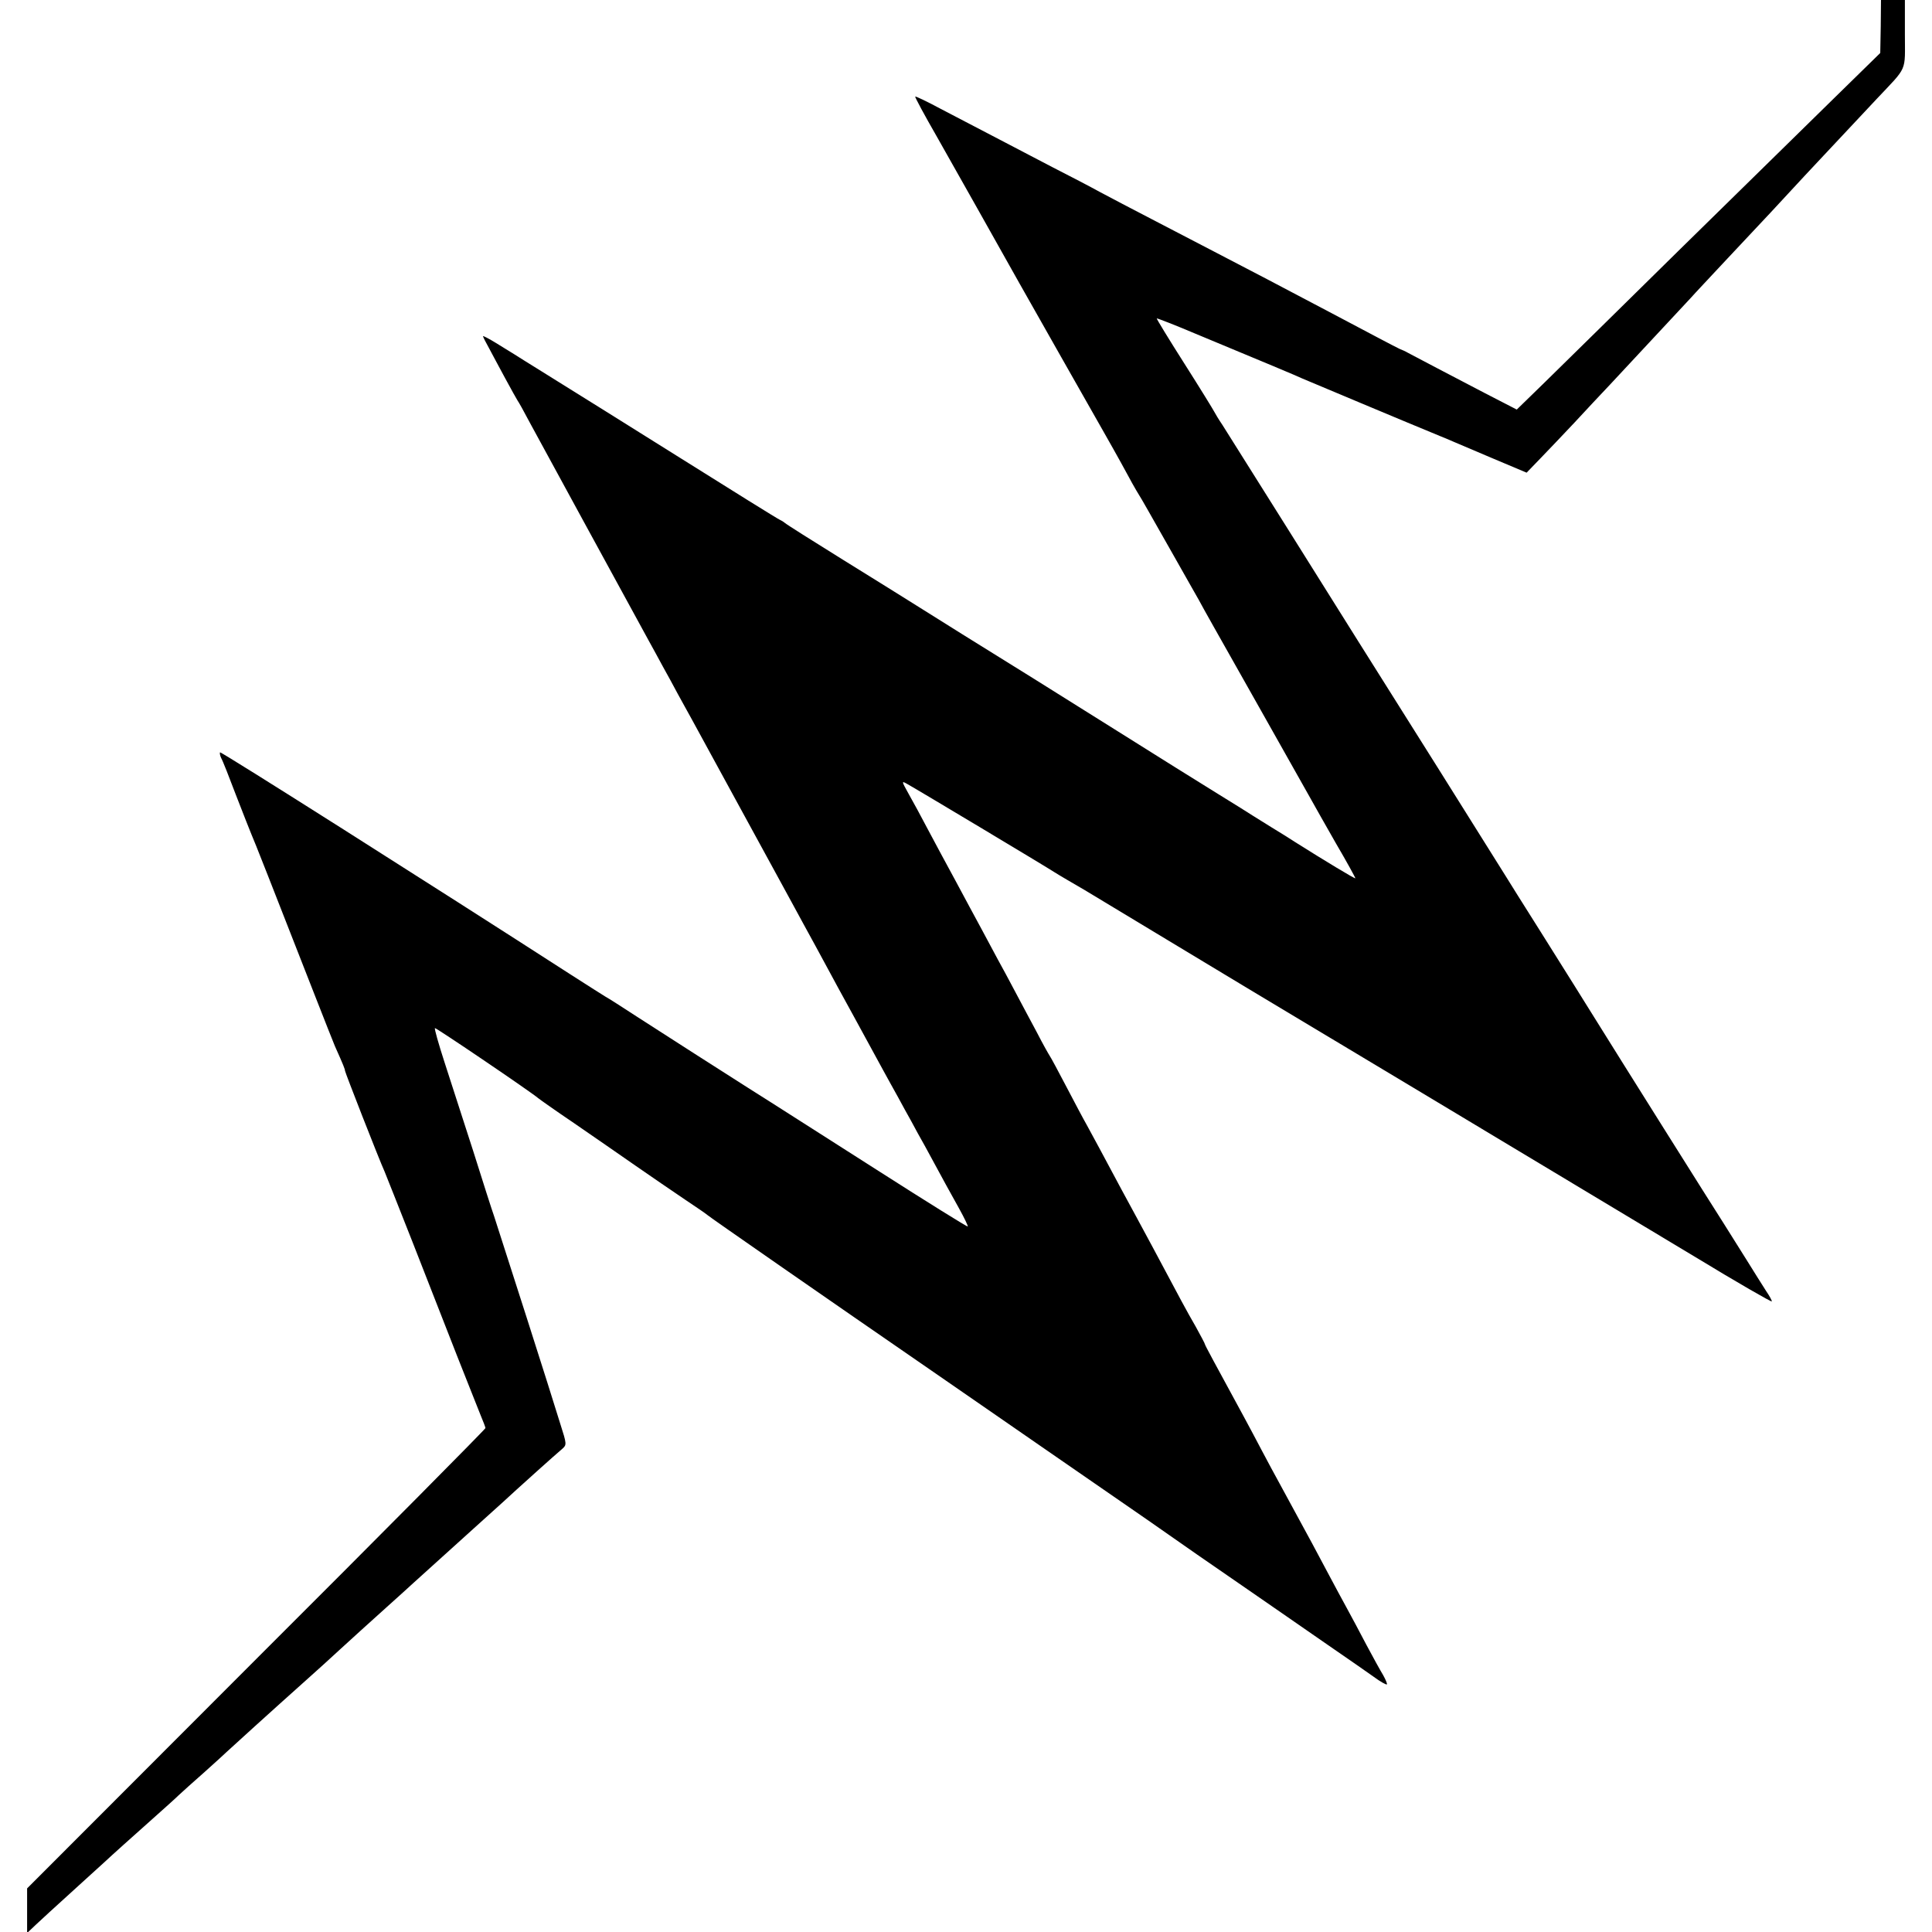 <?xml version="1.0" standalone="no"?>
<!DOCTYPE svg PUBLIC "-//W3C//DTD SVG 20010904//EN"
 "http://www.w3.org/TR/2001/REC-SVG-20010904/DTD/svg10.dtd">
<svg version="1.0" xmlns="http://www.w3.org/2000/svg"
 width="784pt" height="784pt" viewBox="0 0 784 784"
 preserveAspectRatio="xMidYMid meet">
<g transform="translate(0,784) scale(0.1,-0.1)"
fill="#000000" stroke="none">
<path d="M7632 7733 l-2 -108 -190 -186 c-105 -103 -385 -378 -623 -611 -237
-234 -484 -476 -547 -538 l-115 -112 -130 67 c-129 67 -275 144 -311 163 -10
6 -26 13 -34 16 -8 4 -46 23 -85 44 -75 40 -284 150 -455 240 -58 30 -154 80
-215 112 -60 31 -173 90 -250 130 -77 40 -171 89 -210 110 -38 21 -126 67
-195 102 -133 69 -292 153 -454 237 -54 29 -100 51 -102 49 -2 -2 38 -76 88
-163 74 -131 245 -434 335 -595 77 -136 262 -463 343 -605 53 -93 99 -177 103
-185 4 -8 17 -31 28 -50 12 -19 33 -55 47 -80 14 -25 61 -108 105 -185 44 -77
89 -158 102 -180 28 -52 46 -83 253 -450 96 -170 186 -330 200 -355 14 -25 60
-107 103 -182 44 -75 79 -139 79 -142 0 -4 -129 74 -243 146 -23 15 -66 42
-96 60 -29 18 -64 40 -77 48 -12 8 -76 48 -141 88 -65 40 -249 155 -408 255
-160 100 -313 196 -340 213 -141 87 -466 290 -505 315 -25 16 -146 91 -270
168 -124 77 -230 144 -235 149 -6 5 -16 11 -21 13 -6 2 -194 119 -417 259
-224 140 -418 262 -432 270 -13 8 -66 41 -117 73 -51 32 -102 63 -112 70 -11
7 -44 27 -73 45 -29 18 -53 30 -53 28 0 -3 11 -25 24 -48 13 -24 42 -79 66
-123 24 -44 46 -84 50 -90 4 -5 27 -46 50 -90 37 -68 392 -720 481 -882 16
-29 43 -78 59 -108 17 -30 44 -80 60 -110 17 -30 43 -79 59 -107 40 -74 318
-582 351 -643 15 -27 42 -77 60 -110 18 -33 58 -107 90 -165 31 -58 73 -134
92 -170 20 -36 48 -87 63 -115 15 -27 42 -77 60 -110 18 -33 45 -82 60 -110
15 -27 41 -75 58 -105 16 -30 41 -75 55 -100 13 -25 38 -70 55 -100 82 -151
103 -190 139 -254 21 -38 37 -71 35 -73 -2 -2 -166 100 -363 226 -198 126
-435 278 -529 337 -176 112 -249 159 -445 285 -63 41 -122 79 -132 84 -10 6
-73 46 -140 89 -568 366 -1421 907 -1425 903 -2 -3 0 -14 5 -24 6 -10 33 -79
61 -153 29 -74 56 -144 61 -155 9 -19 87 -218 256 -650 41 -104 78 -199 83
-210 35 -78 41 -94 41 -100 0 -6 137 -357 161 -410 5 -11 55 -139 113 -285 57
-146 138 -353 180 -460 42 -107 86 -216 96 -242 11 -26 20 -50 20 -53 0 -4
-418 -426 -930 -937 l-930 -931 0 -90 0 -91 37 35 c20 18 44 41 53 49 82 75
207 188 220 200 33 31 118 107 200 180 46 41 94 84 105 95 12 11 59 54 106 95
46 41 86 78 89 81 6 6 190 173 320 289 46 41 109 98 139 126 71 65 90 82 192
174 46 41 93 84 105 95 33 30 73 66 249 225 88 79 165 149 171 155 12 11 156
141 186 166 18 16 18 19 -8 100 -37 122 -235 740 -269 844 -8 22 -46 141 -85
265 -40 124 -92 285 -116 359 -24 74 -42 137 -39 139 3 3 387 -257 420 -285 6
-5 71 -51 145 -101 74 -51 187 -129 250 -173 63 -44 153 -105 200 -137 47 -31
87 -59 90 -62 4 -5 508 -355 900 -625 170 -118 238 -164 473 -327 117 -81 259
-179 317 -219 58 -40 139 -96 180 -125 41 -29 176 -123 300 -208 124 -86 232
-160 240 -166 8 -6 67 -46 130 -90 63 -43 137 -95 164 -114 27 -20 52 -34 54
-31 2 2 -5 19 -15 37 -11 18 -42 74 -68 123 -26 50 -62 117 -80 150 -18 33
-49 90 -69 128 -20 37 -52 97 -72 135 -52 96 -97 178 -132 243 -17 30 -48 89
-70 130 -21 41 -55 103 -74 139 -122 224 -158 291 -158 294 0 3 -17 35 -38 73
-36 62 -61 109 -175 323 -22 41 -50 93 -62 115 -12 22 -41 75 -64 118 -69 129
-123 230 -142 264 -10 17 -46 85 -80 150 -34 65 -65 123 -69 128 -4 6 -28 48
-52 95 -25 47 -65 121 -88 165 -23 44 -55 103 -70 130 -15 28 -45 84 -67 125
-22 41 -70 129 -105 195 -36 66 -87 161 -113 210 -26 50 -61 114 -78 144 -29
52 -29 53 -6 40 23 -12 569 -339 599 -359 8 -5 31 -19 50 -30 19 -11 52 -30
72 -42 21 -13 191 -115 378 -228 187 -113 352 -212 367 -221 26 -15 1047 -628
1731 -1039 171 -104 312 -185 312 -181 0 5 -10 23 -23 42 -12 19 -49 77 -81
129 -33 52 -74 118 -91 145 -32 49 -444 705 -514 818 -70 112 -97 156 -226
361 -71 113 -137 217 -145 231 -30 49 -511 815 -601 957 -25 40 -153 244 -284
453 -131 209 -250 398 -264 420 -15 22 -30 47 -34 55 -4 8 -58 96 -121 195
-63 99 -113 181 -112 183 2 1 72 -26 157 -62 291 -121 404 -168 434 -182 24
-10 435 -183 560 -234 17 -7 39 -16 50 -21 11 -5 83 -35 160 -68 l140 -59 55
57 c30 31 93 97 139 146 46 50 111 119 145 155 134 144 304 326 327 351 13 15
80 86 149 160 147 156 226 241 270 289 29 32 175 187 335 358 128 136 115 107
115 264 l0 138 -49 0 -48 0 -1 -107z"/>
</g>
</svg>
